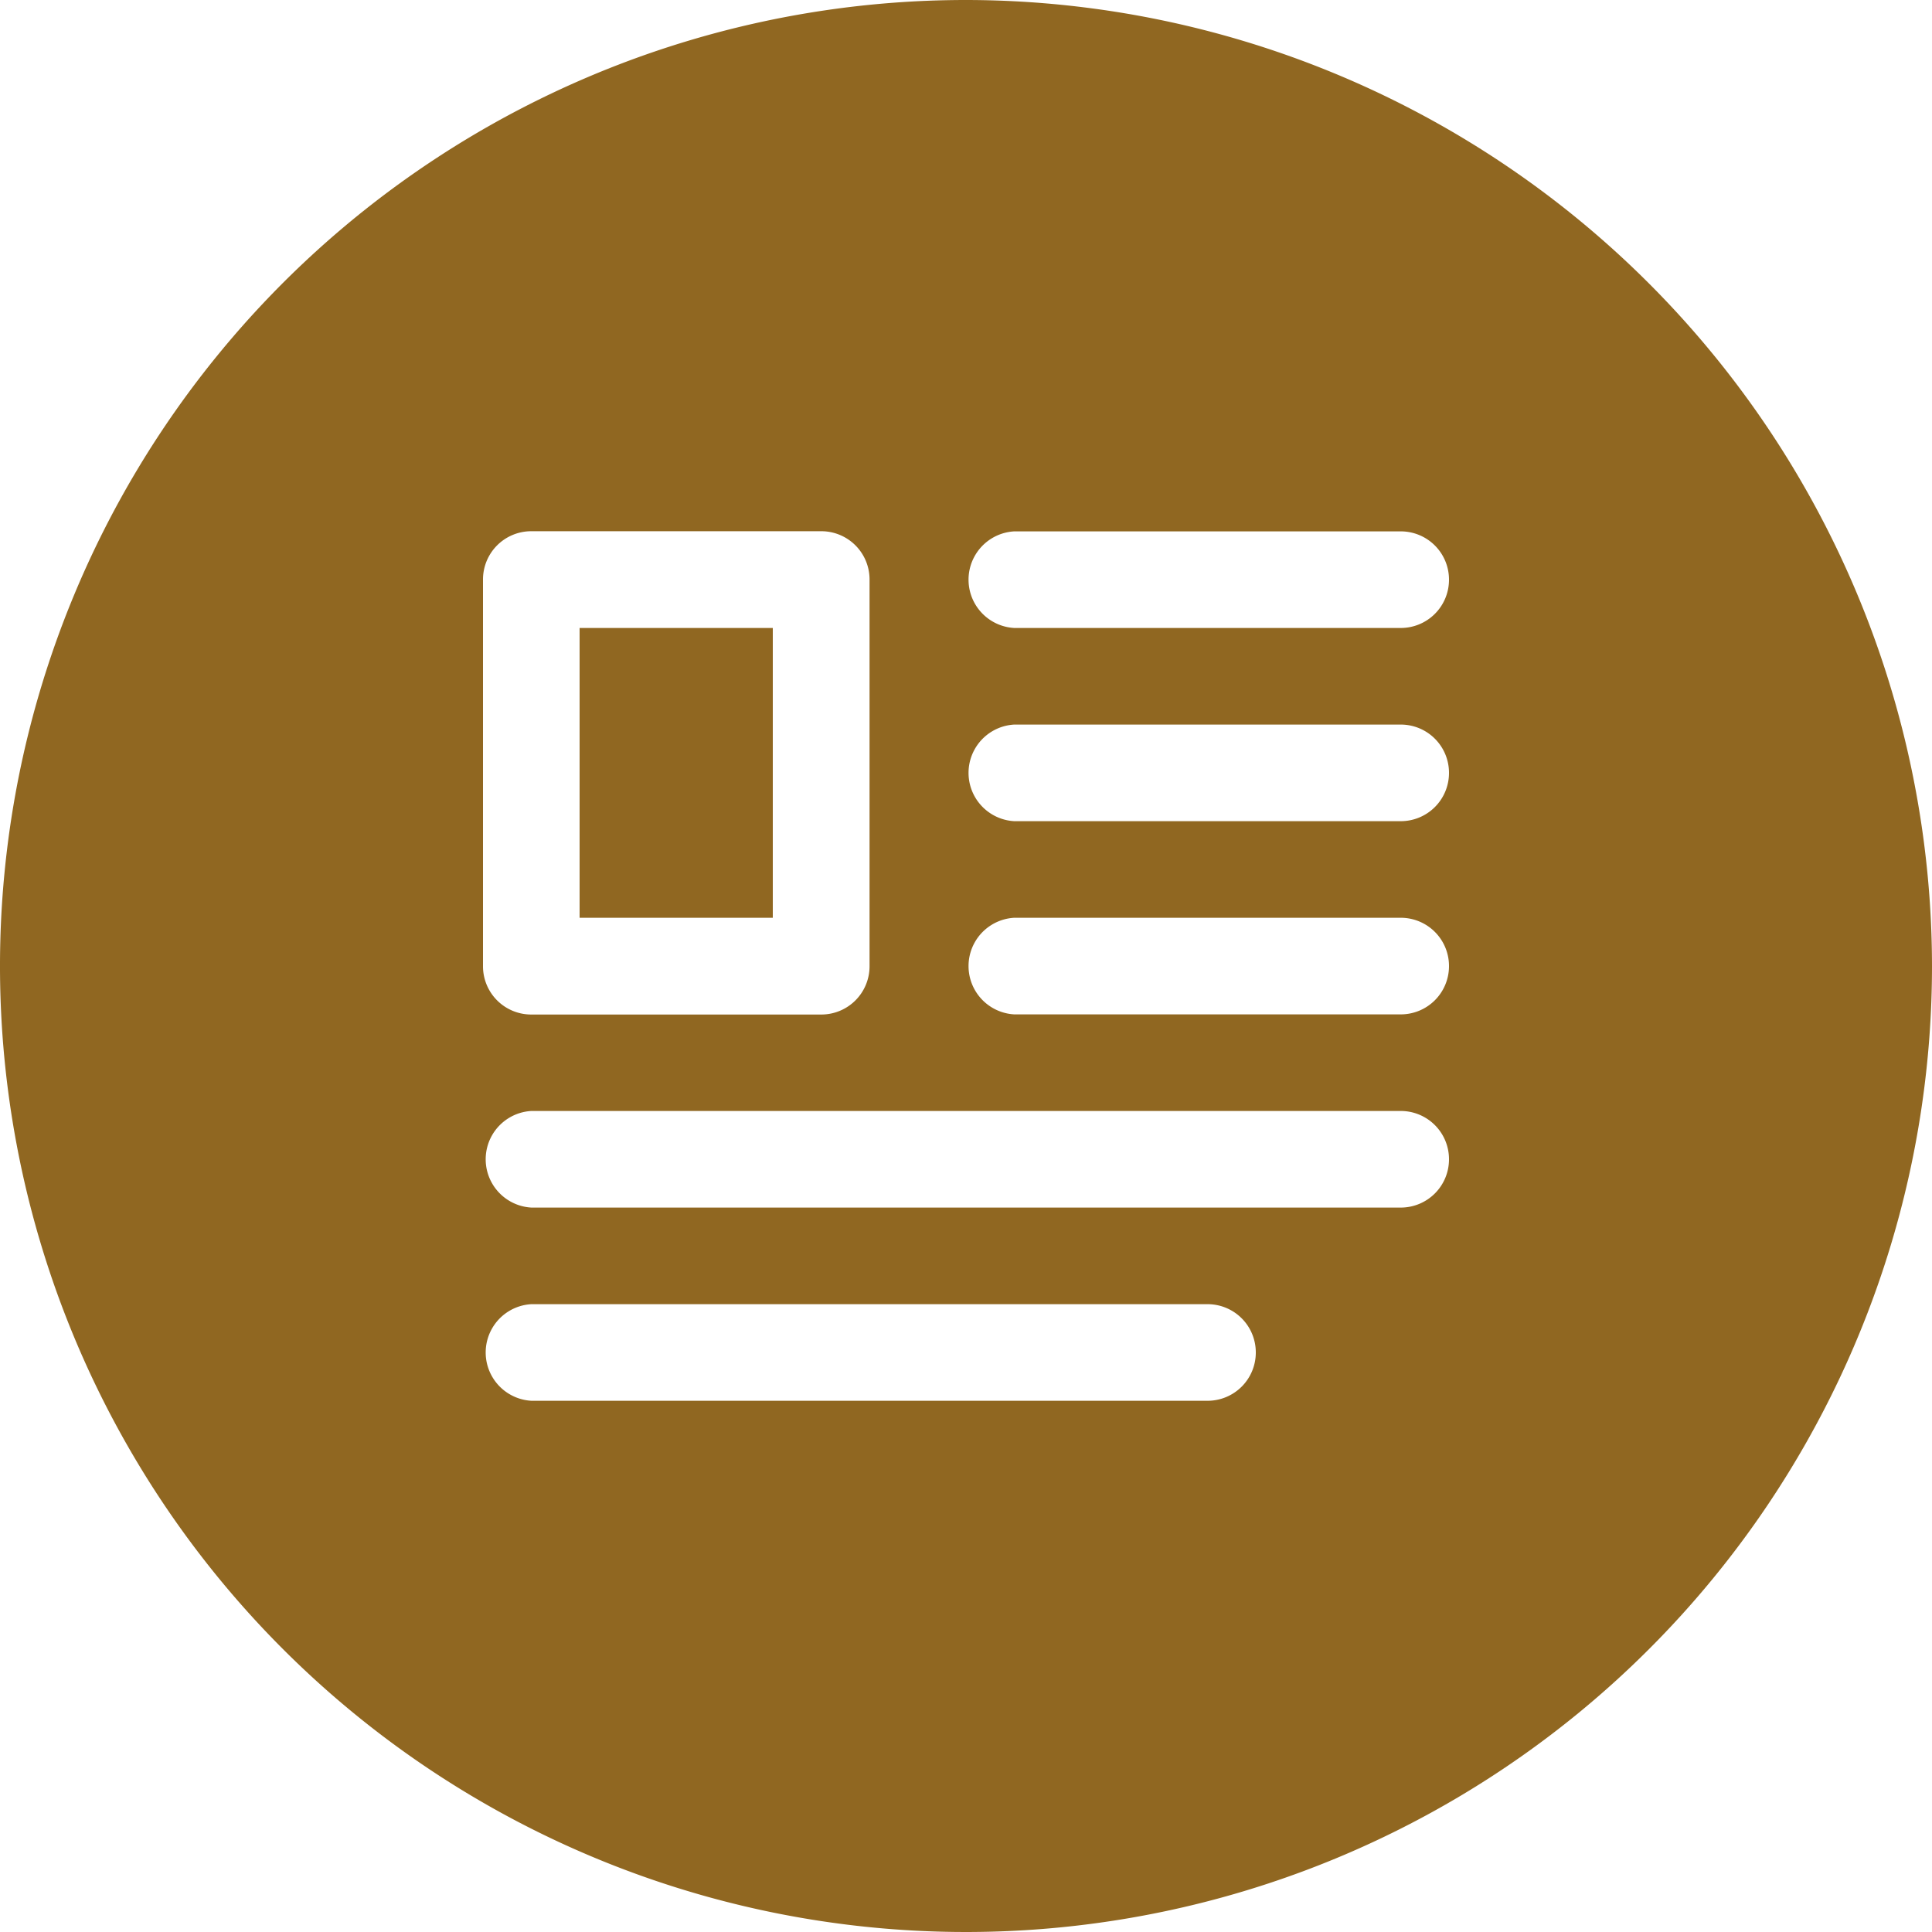 <svg xmlns="http://www.w3.org/2000/svg" width="12.9" height="12.9" viewBox="0 0 12.9 12.9">
  <path id="np_news_5052162_000000" d="M15.16,16.128H13.87V14.193h1.29Zm7.74.323A6.45,6.45,0,1,1,16.45,10,6.457,6.457,0,0,1,22.9,16.45Zm-9.675,0a.322.322,0,0,0,.323.323h1.935a.322.322,0,0,0,.323-.323V13.87a.322.322,0,0,0-.323-.323H13.548a.322.322,0,0,0-.323.323Zm5.16,2.58a.322.322,0,0,0-.323-.323H13.548a.323.323,0,0,0,0,.645h4.515A.322.322,0,0,0,18.385,19.03Zm1.29-1.29a.322.322,0,0,0-.323-.323H13.548a.323.323,0,0,0,0,.645h5.805A.322.322,0,0,0,19.675,17.74Zm0-1.29a.322.322,0,0,0-.323-.323h-2.58a.323.323,0,0,0,0,.645h2.58A.322.322,0,0,0,19.675,16.45Zm0-1.29a.322.322,0,0,0-.323-.323h-2.58a.323.323,0,0,0,0,.645h2.58A.322.322,0,0,0,19.675,15.16Zm0-1.29a.322.322,0,0,0-.323-.323h-2.58a.323.323,0,0,0,0,.645h2.58A.322.322,0,0,0,19.675,13.87Z" transform="translate(-10 -10)" fill="#906721"/>
</svg>
